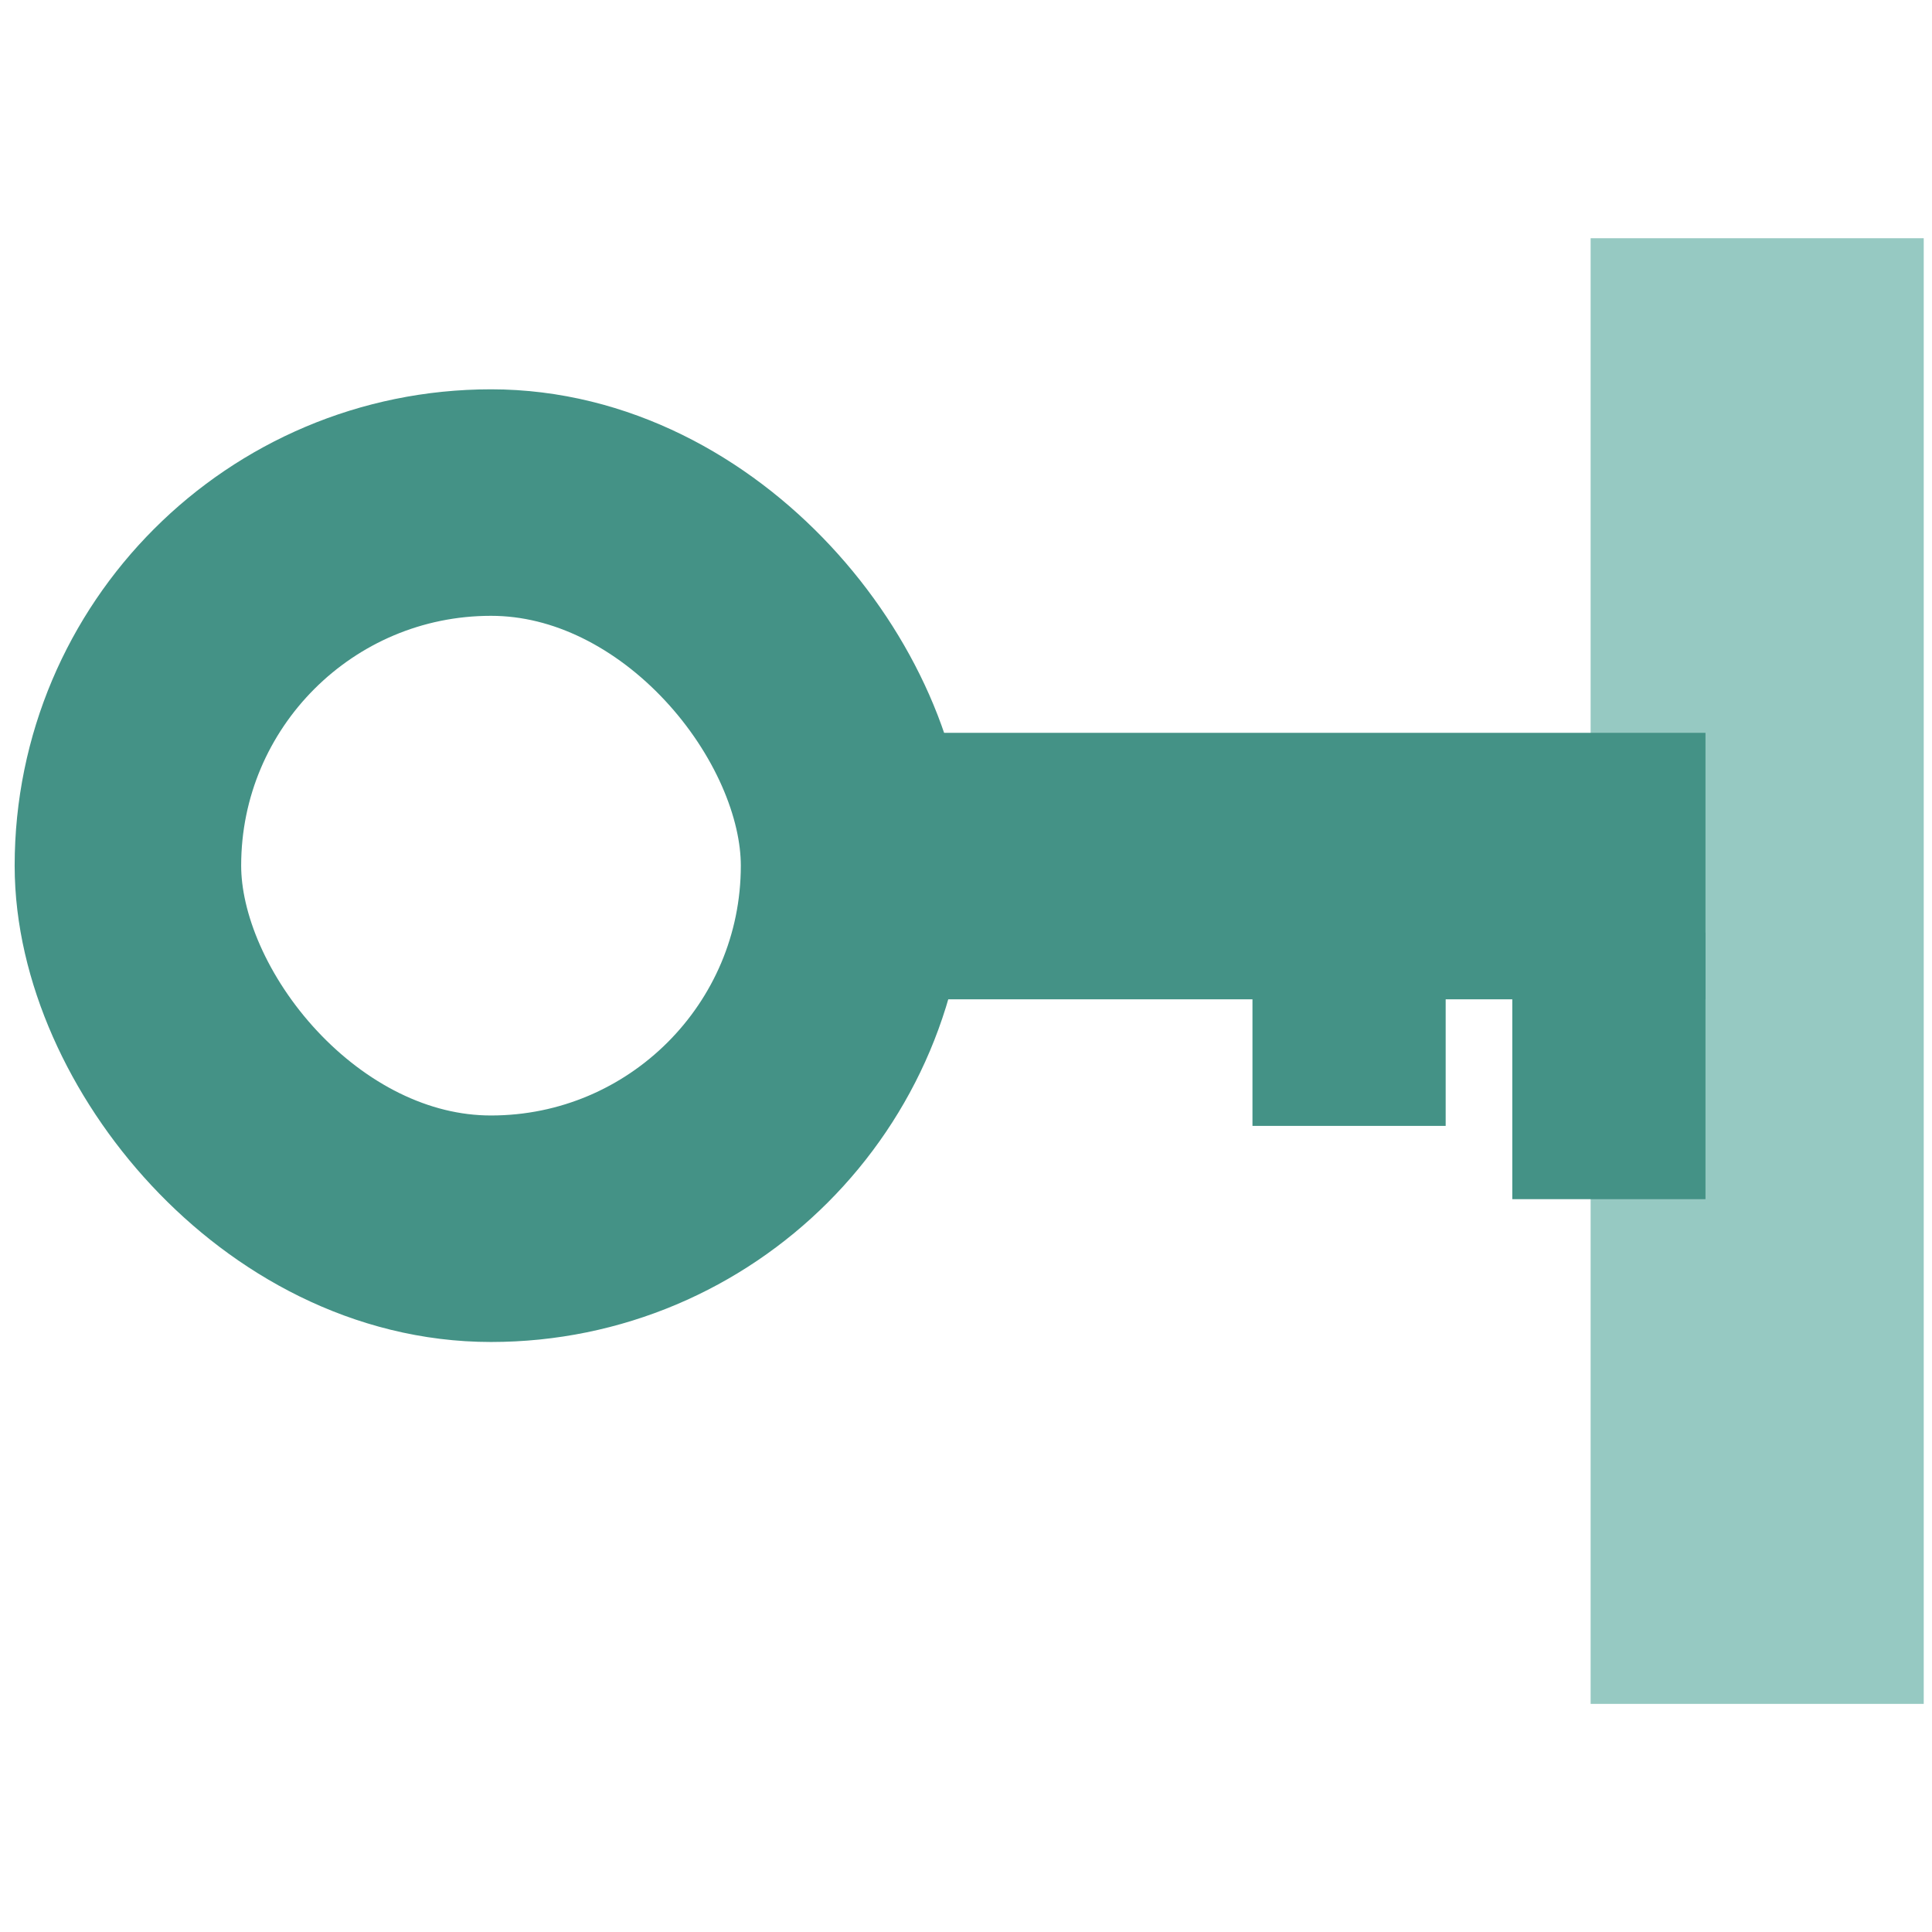 <?xml version="1.0" encoding="UTF-8"?>
<svg width="290px" height="290px" viewBox="0 0 290 290" version="1.1" xmlns="http://www.w3.org/2000/svg" xmlns:xlink="http://www.w3.org/1999/xlink">
    <title>SDU/Icons/Acess</title>
    <g id="SDU/Icons/Acess" stroke="none" stroke-width="1" fill="none" fill-rule="evenodd">
        <g id="Group-2" transform="translate(2, 35)">
            <rect id="Rectangle-Copy-23" stroke="#96C9C2" stroke-width="40" x="256.759" y="20.759" width="10" height="180"></rect>
            <g id="Group-4-Copy-2" transform="translate(0, 23)">
                <rect id="Rectangle-Copy-26" fill="#449286" x="225" y="82" width="29" height="40"></rect>
                <rect id="Rectangle-Copy-28" fill="#449286" x="186" y="71" width="29" height="40"></rect>
                <rect id="Rectangle-Copy-22" fill="#449286" x="115" y="52" width="139" height="40"></rect>
                <rect id="Rectangle-Copy-10" stroke="#449286" stroke-width="34" x="17.2" y="17.437" width="109" height="109" rx="54.5"></rect>
            </g>
        </g>
    </g>
</svg>